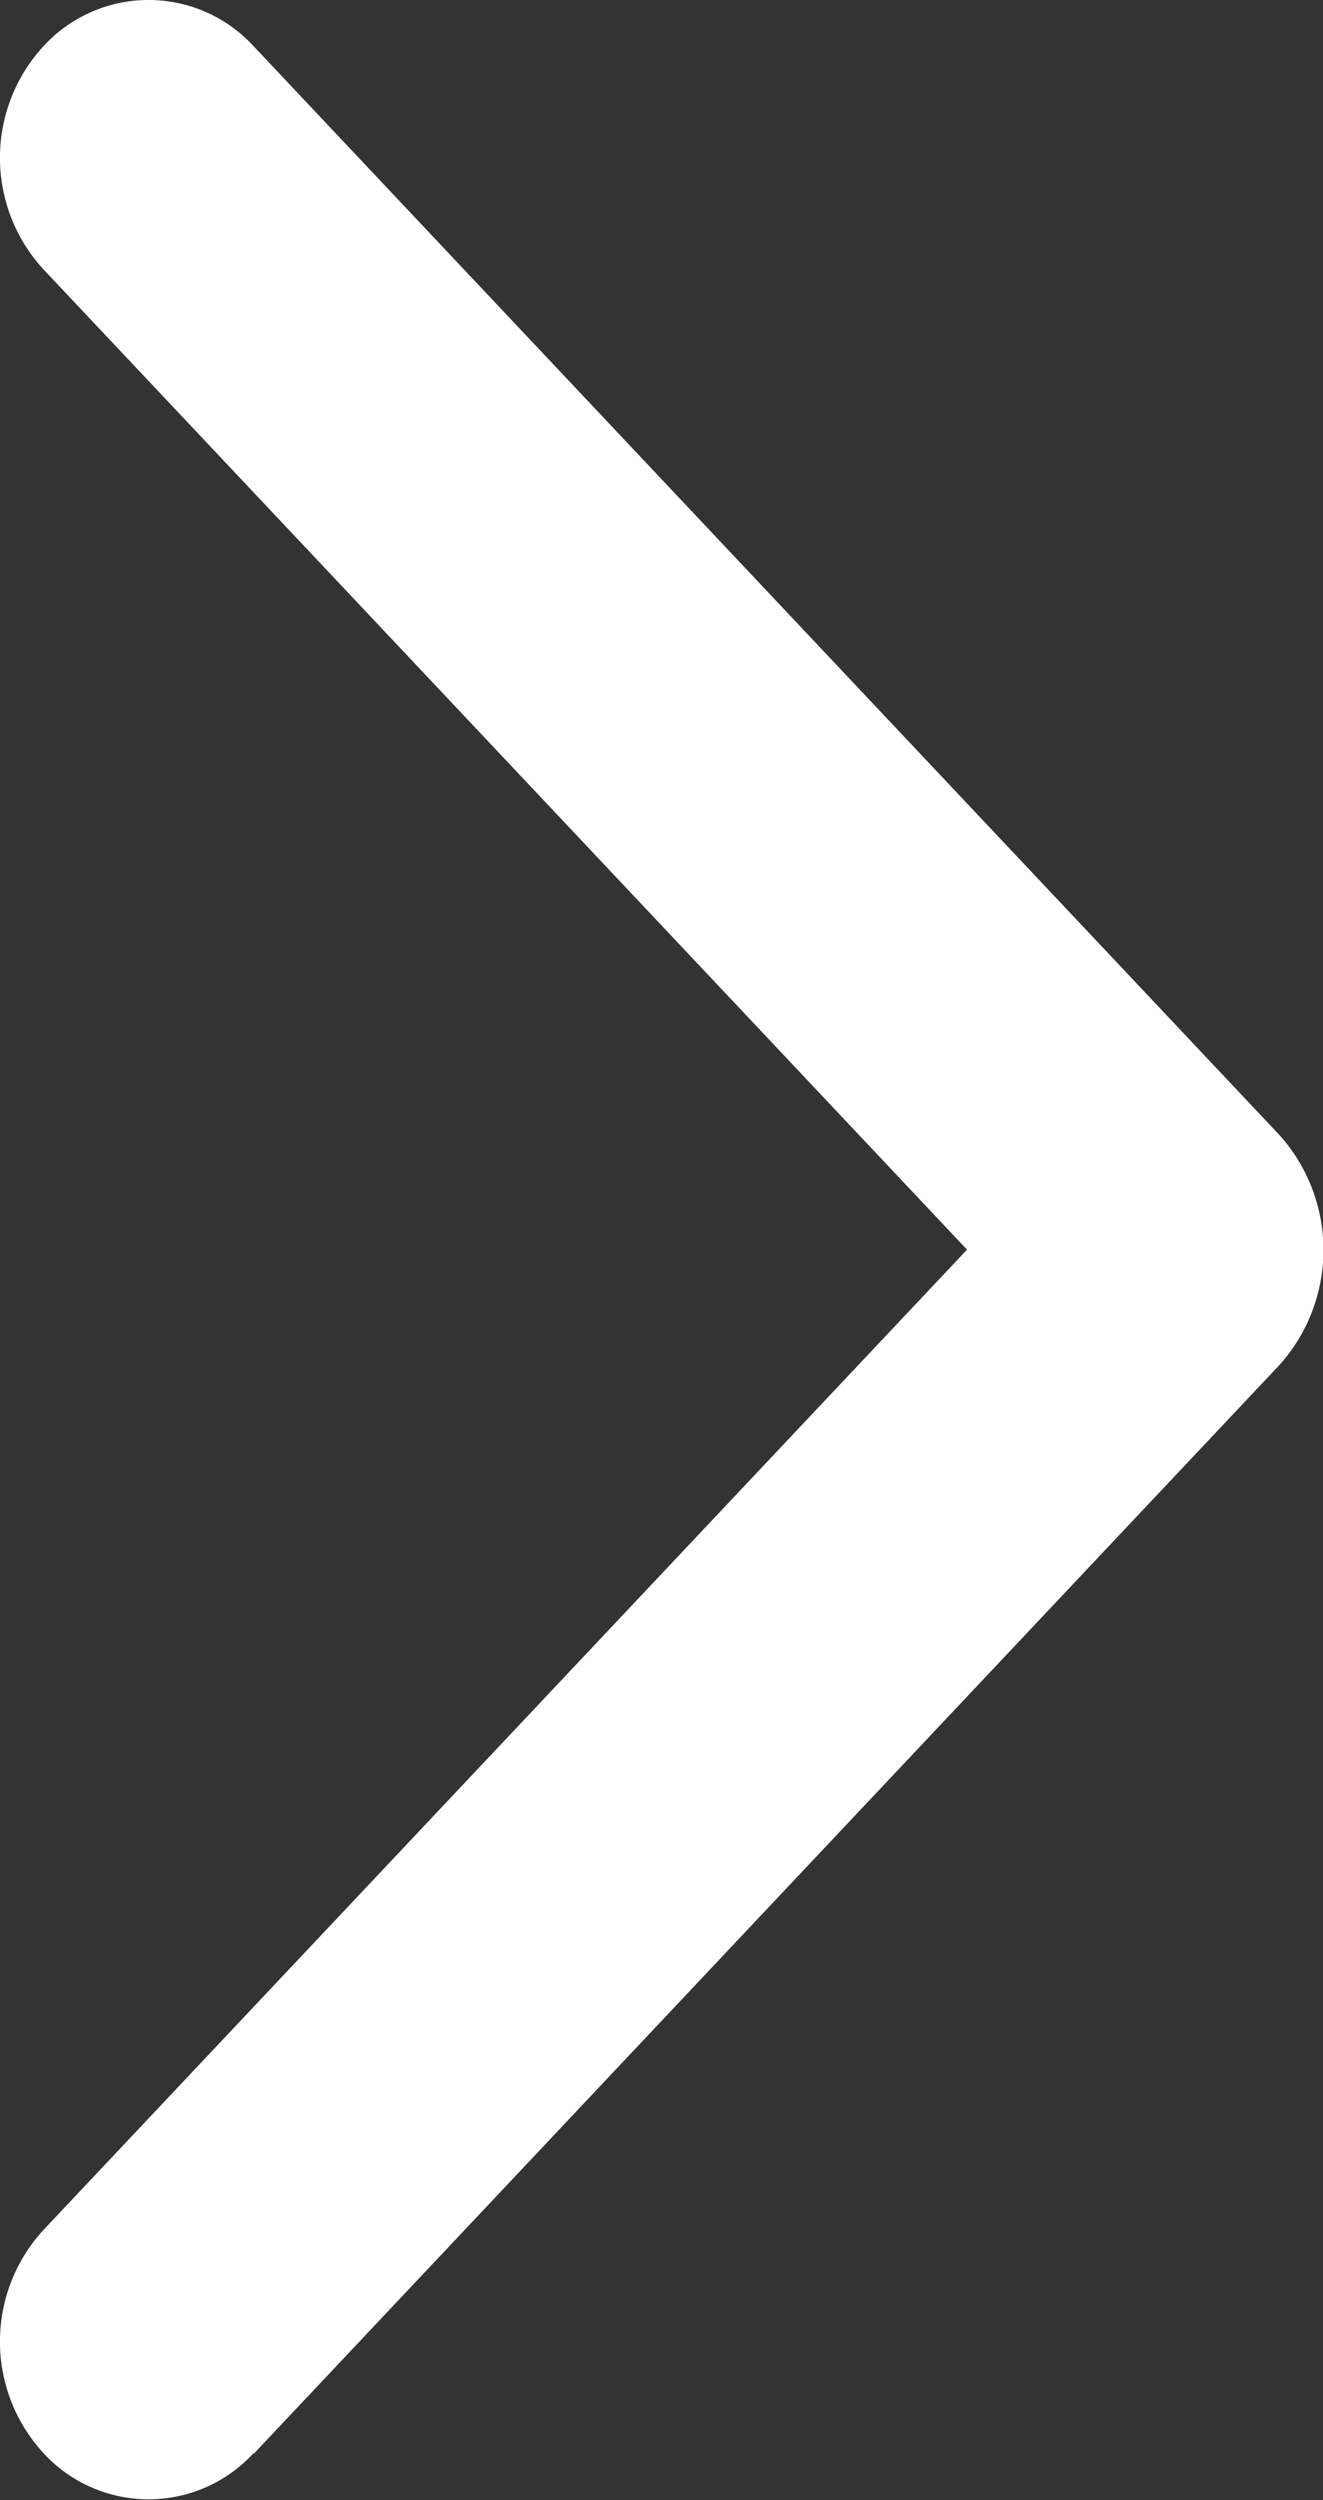 <svg xmlns="http://www.w3.org/2000/svg" width="12.692" height="23.974" viewBox="0 0 12.692 23.974">
  <rect x="0" y="0" width="12.692" height="23.974" fill="#333333" stroke="none"/>
  <path id="More" d="M5.954,27.052,15.8,16.605a1.652,1.652,0,0,0,0-2.195L5.954,3.964a1.368,1.368,0,0,0-2.016,0,1.58,1.58,0,0,0,0,2.14l8.86,9.4-8.86,9.4a1.58,1.58,0,0,0,0,2.14,1.368,1.368,0,0,0,2.016,0Z" transform="translate(-3.521 -3.521)" fill="#fff"/>
</svg>
